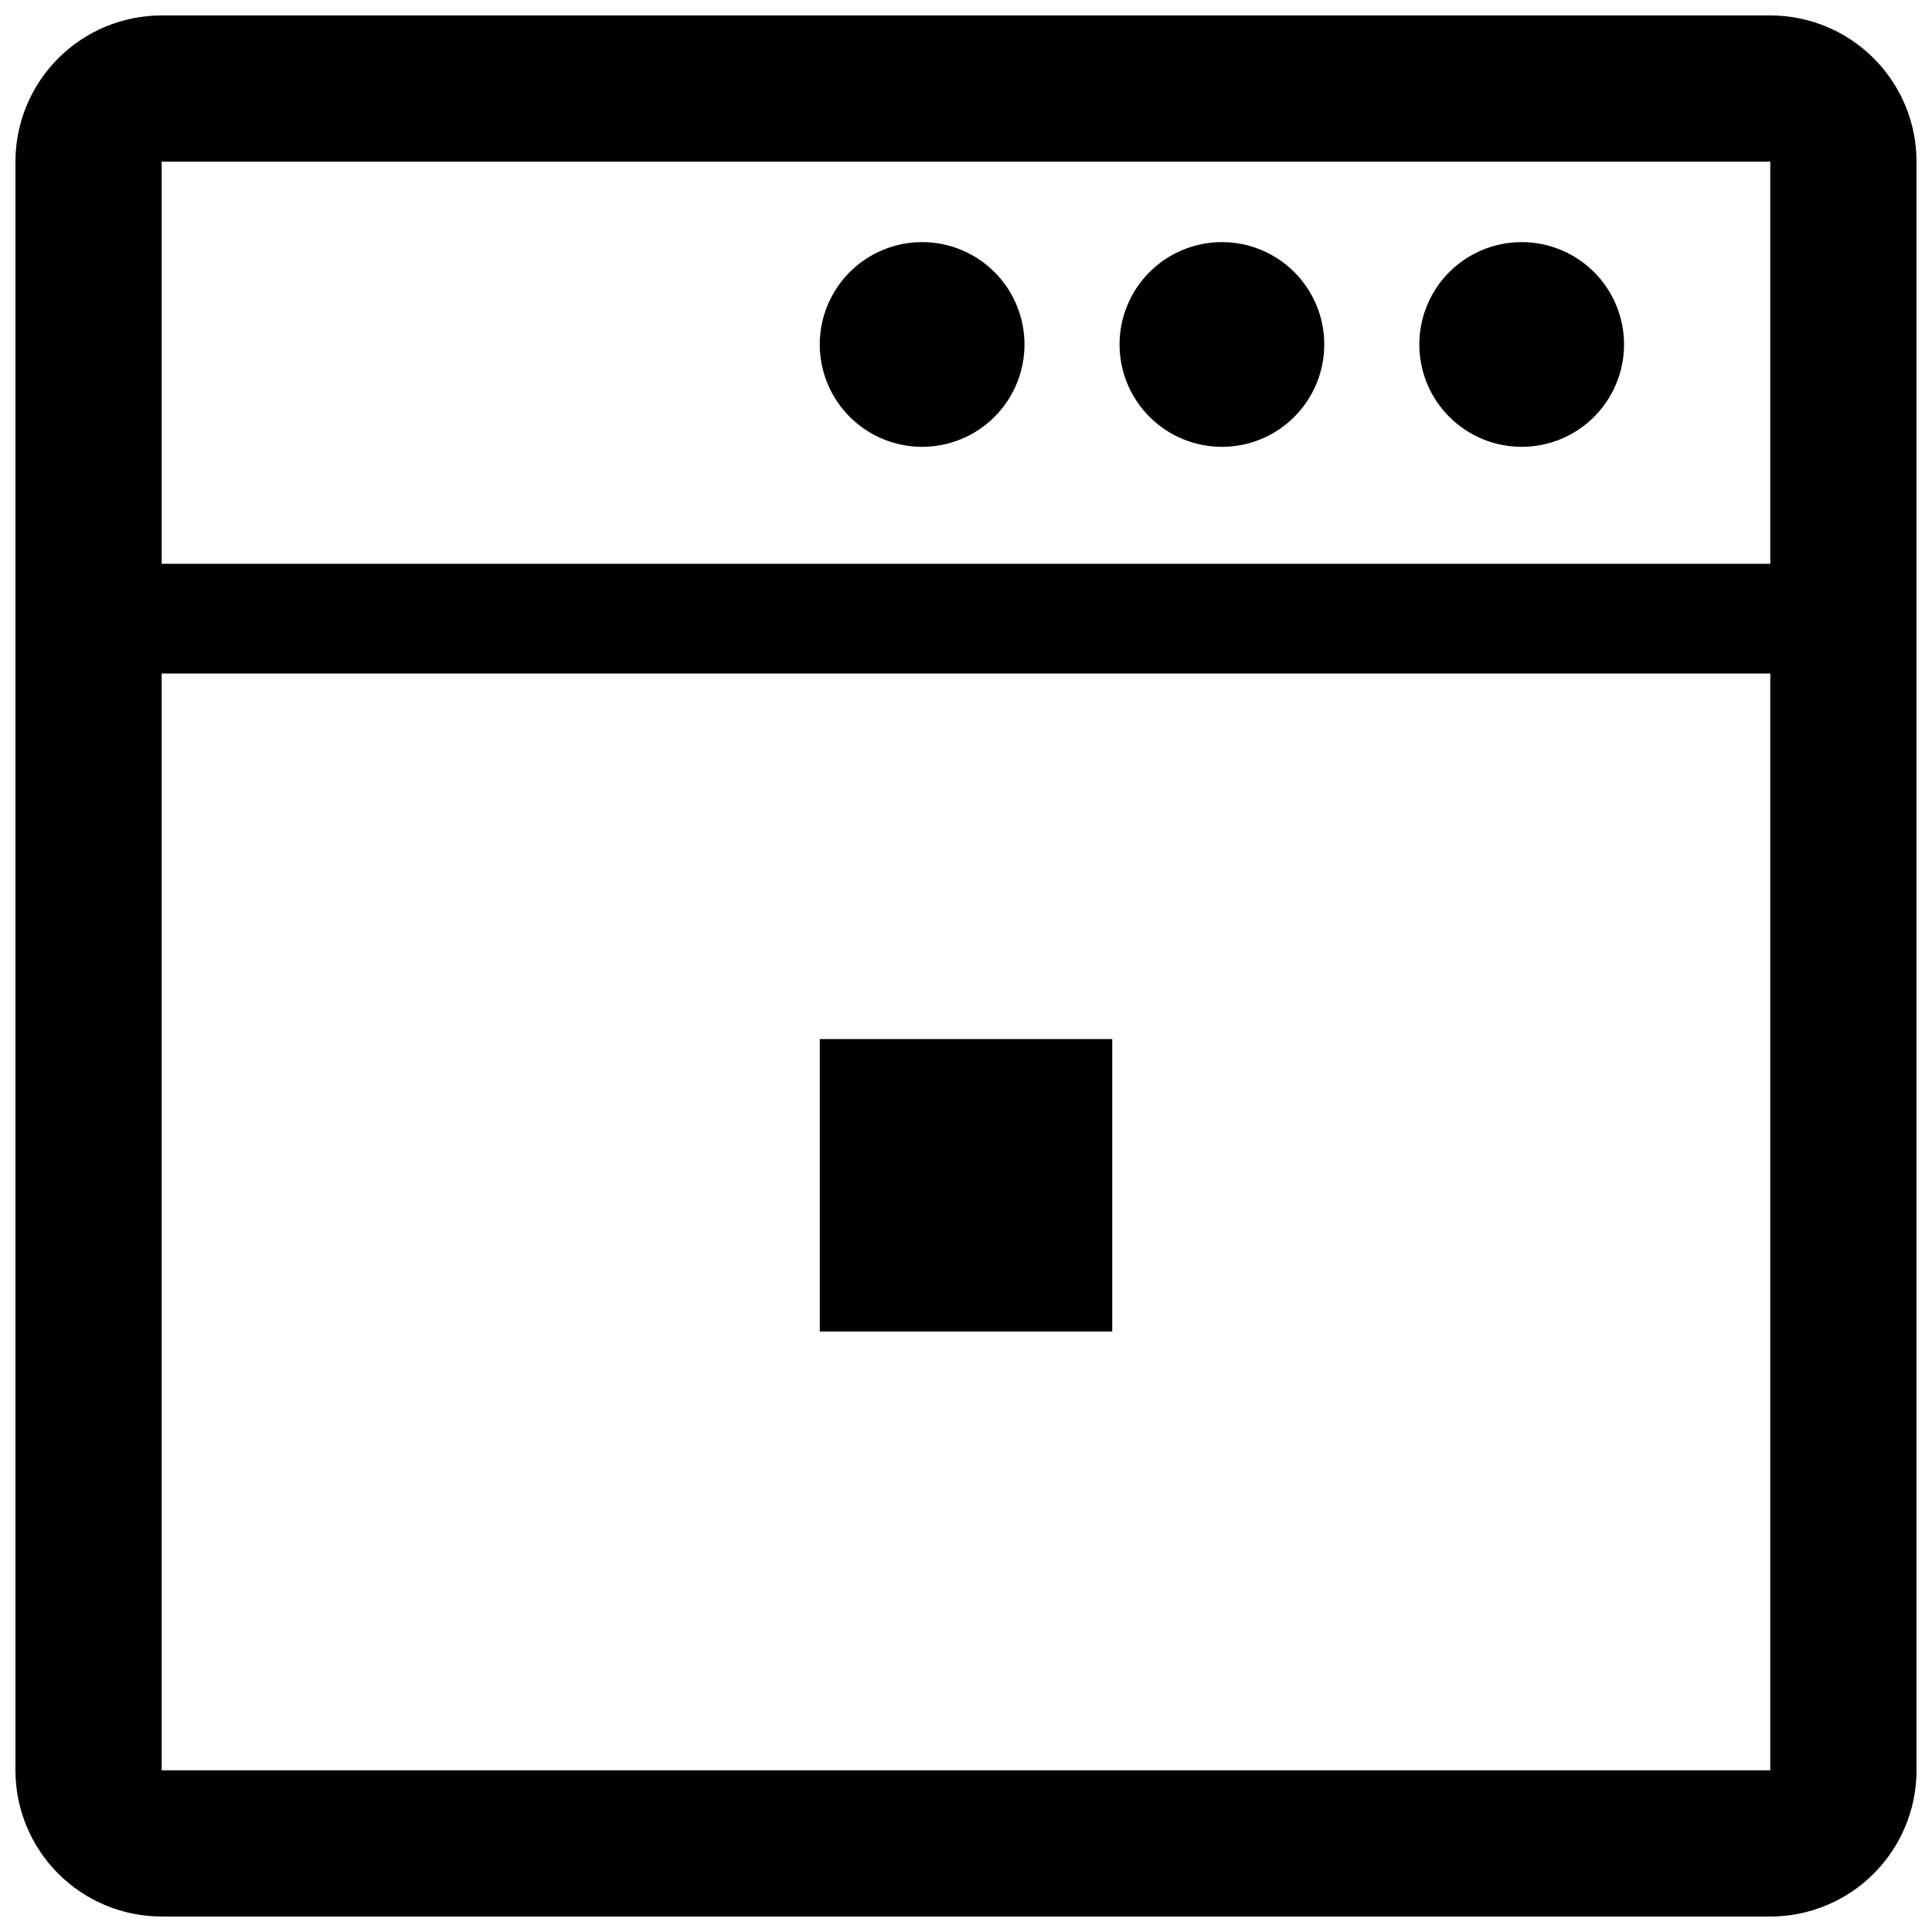 <?xml version="1.0" encoding="UTF-8"?>
<!-- Uploaded to: ICON Repo, www.svgrepo.com, Generator: ICON Repo Mixer Tools -->
<svg width="800px" height="800px" version="1.1" viewBox="144 144 512 512" xmlns="http://www.w3.org/2000/svg">
 <defs>
  <clipPath id="a">
   <path d="m148.09 148.09h503.81v503.81h-503.81z"/>
  </clipPath>
 </defs>
 <g clip-path="url(#a)">
  <path d="m574.39 235.29c0 7.195-2.859 14.094-7.945 19.18-5.09 5.09-11.988 7.945-19.184 7.945s-14.094-2.856-19.184-7.945c-5.086-5.086-7.945-11.984-7.945-19.18 0-7.195 2.859-14.098 7.945-19.184 5.09-5.086 11.988-7.945 19.184-7.945s14.094 2.859 19.184 7.945c5.086 5.086 7.945 11.988 7.945 19.184zm-106.57-27.129c-7.195 0-14.098 2.859-19.184 7.945-5.086 5.086-7.945 11.988-7.945 19.184 0 7.195 2.859 14.094 7.945 19.18 5.086 5.09 11.988 7.945 19.184 7.945 7.195 0 14.094-2.856 19.18-7.945 5.09-5.086 7.945-11.984 7.945-19.18 0-7.195-2.856-14.098-7.945-19.184-5.086-5.086-11.984-7.945-19.18-7.945zm-79.445 0h-0.004c-7.195 0-14.094 2.859-19.18 7.945-5.09 5.086-7.949 11.988-7.949 19.184 0 7.195 2.859 14.094 7.949 19.18 5.086 5.09 11.984 7.945 19.18 7.945 7.195 0 14.098-2.856 19.184-7.945 5.086-5.086 7.945-11.984 7.945-19.18 0-7.195-2.859-14.098-7.945-19.184-5.086-5.086-11.988-7.945-19.184-7.945zm224.77-60.07h-426.3c-10.277 0-20.137 4.082-27.402 11.352-7.269 7.266-11.352 17.125-11.352 27.402v426.3c0 10.277 4.082 20.137 11.352 27.402 7.266 7.269 17.125 11.352 27.402 11.352h426.3c10.277 0 20.137-4.082 27.402-11.352 7.269-7.266 11.352-17.125 11.352-27.402v-426.3c0-10.277-4.082-20.137-11.352-27.402-7.266-7.269-17.125-11.352-27.402-11.352zm-426.3 38.754h426.3v106.57h-426.3zm0 426.3v-290.66h426.3v290.66zm251.91-116.27h-77.508v-77.508h77.508z"/>
 </g>
</svg>